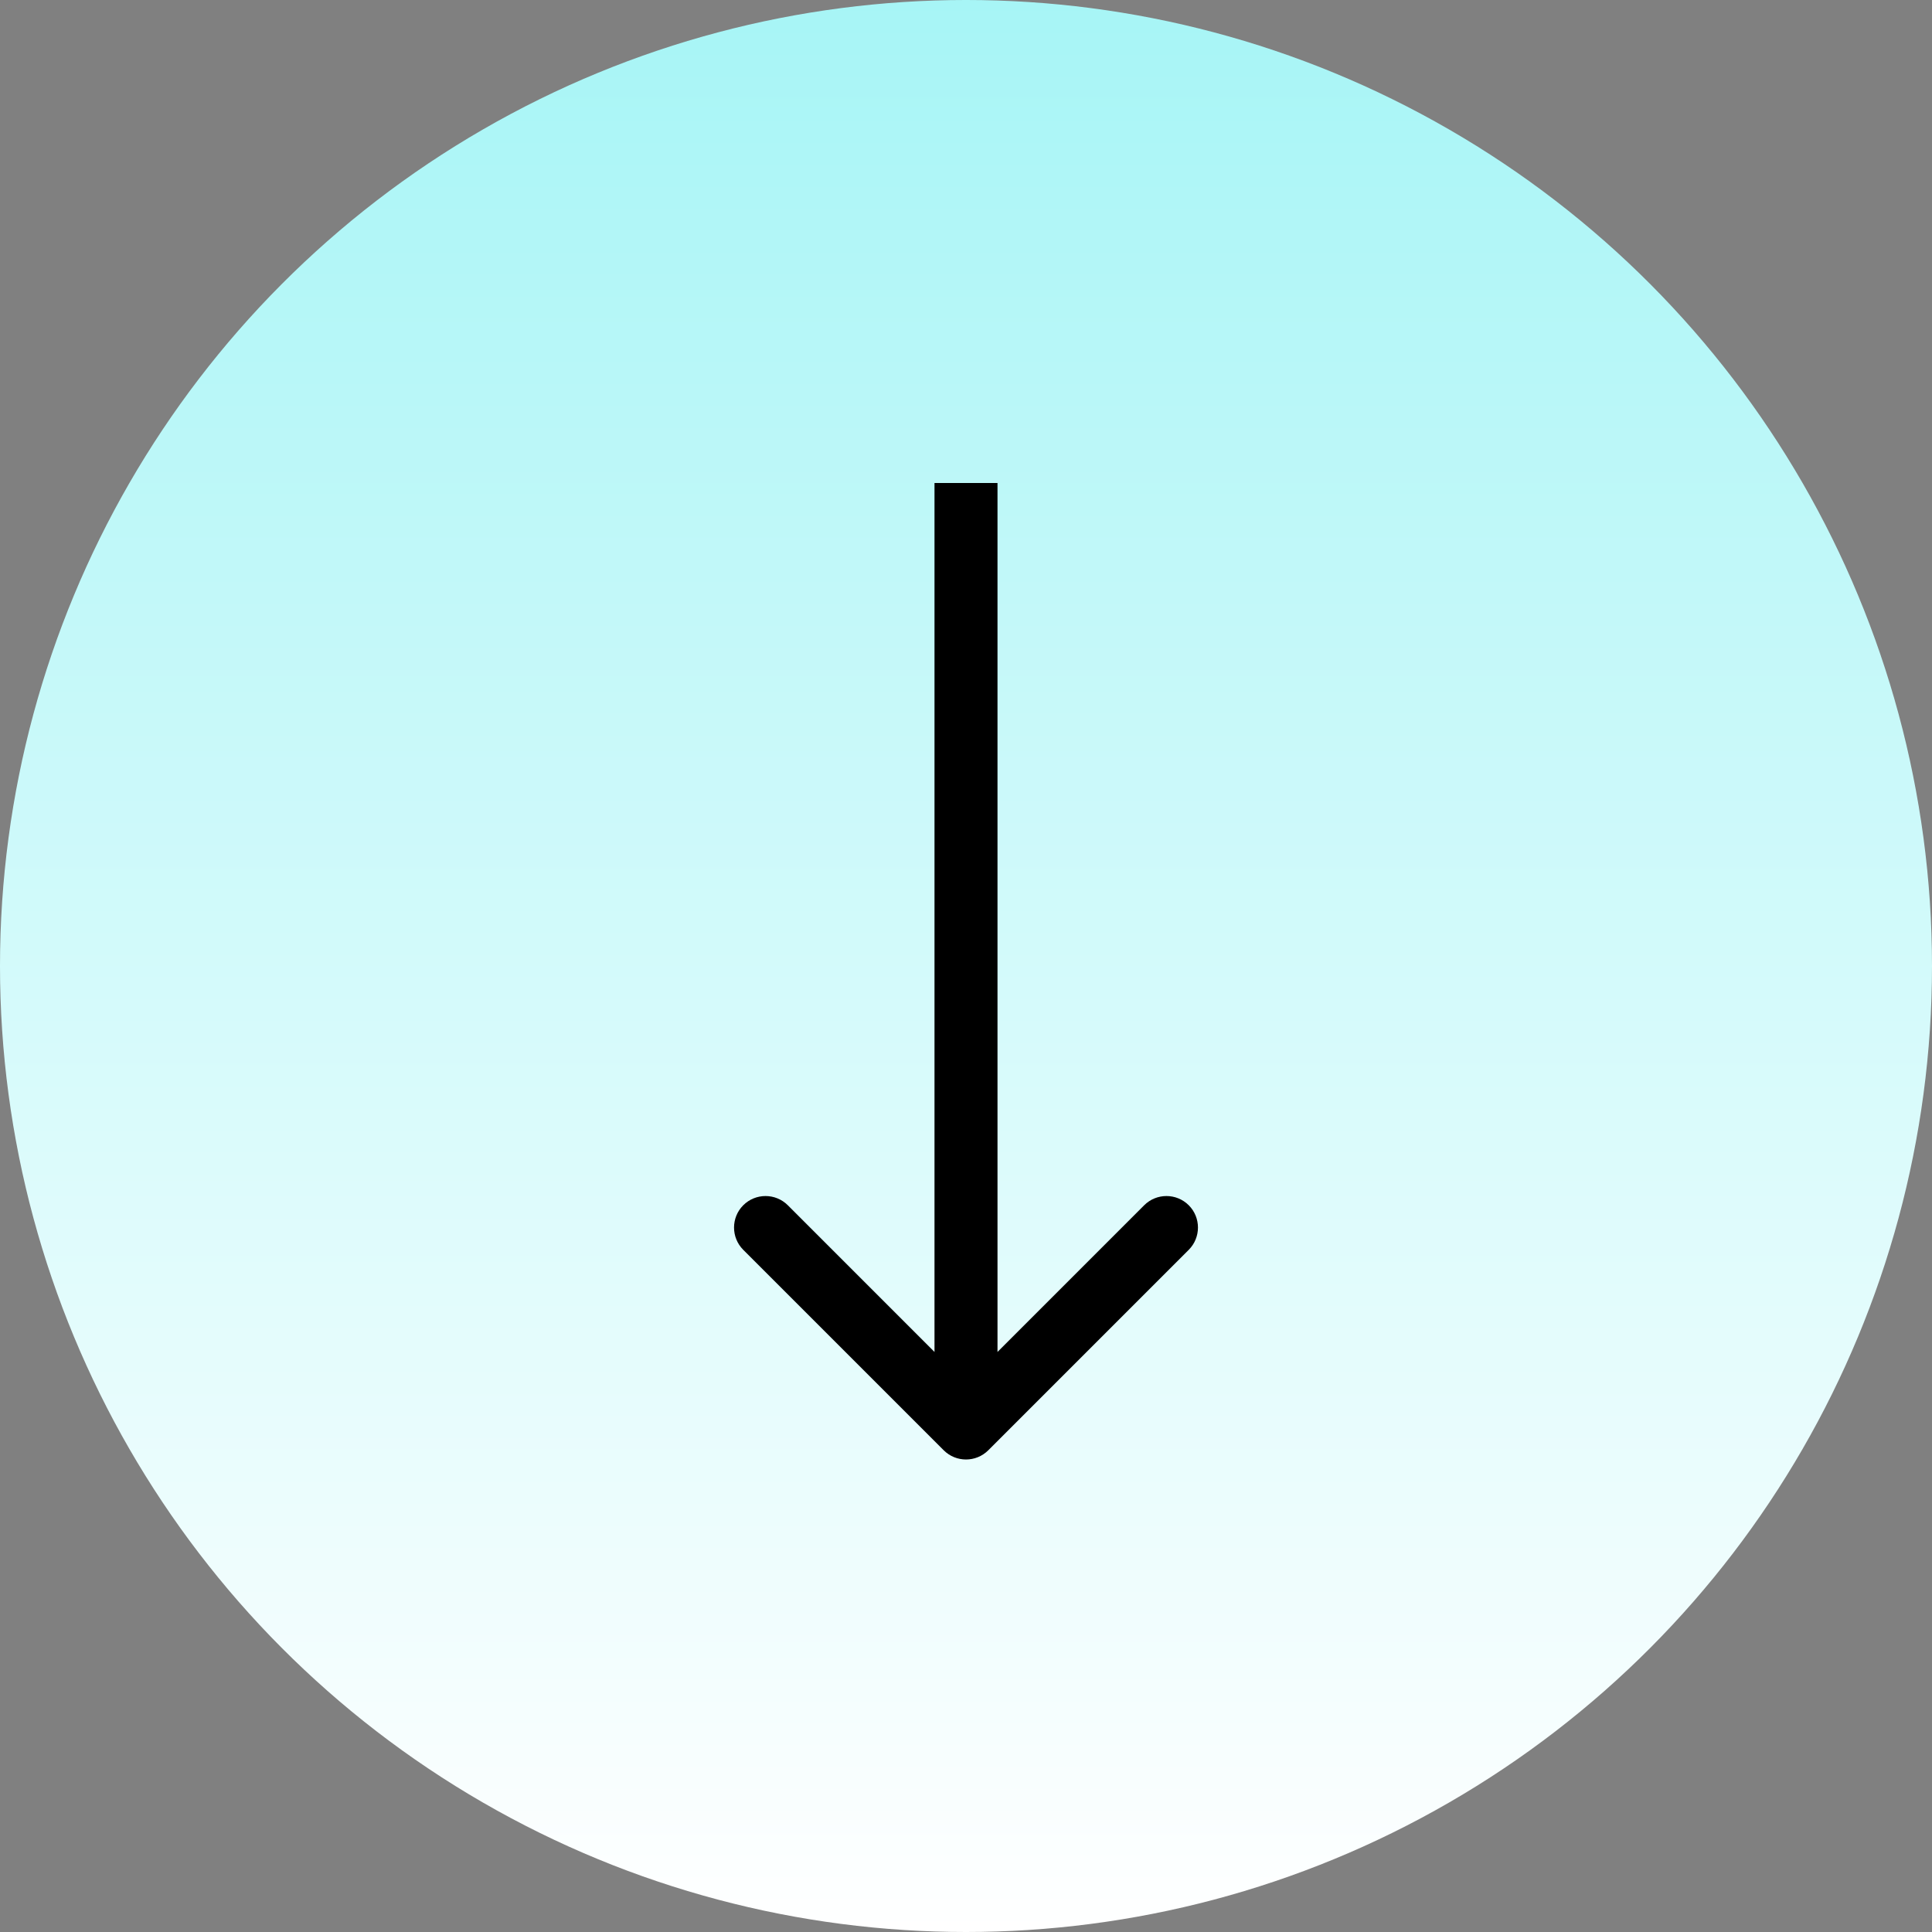 <svg width="92" height="92" viewBox="0 0 92 92" fill="none" xmlns="http://www.w3.org/2000/svg">
<rect x="0" y="0" width="92" height="92" fill="#808080" stroke="none"/>
<circle cx="46" cy="46" r="46" fill="url(#paint0_linear_61_826)"/>
<path d="M44.939 69.061C45.525 69.646 46.475 69.646 47.061 69.061L56.607 59.515C57.192 58.929 57.192 57.979 56.607 57.393C56.021 56.808 55.071 56.808 54.485 57.393L46 65.879L37.515 57.393C36.929 56.808 35.979 56.808 35.393 57.393C34.808 57.979 34.808 58.929 35.393 59.515L44.939 69.061ZM44.5 23L44.5 68L47.5 68L47.5 23L44.5 23Z" fill="black"/>
<defs>
<linearGradient id="paint0_linear_61_826" x1="46" y1="0" x2="46" y2="92" gradientUnits="userSpaceOnUse">
<stop stop-color="#A7F5F6"/>
<stop offset="1" stop-color="white"/>
</linearGradient>
</defs>
</svg>

